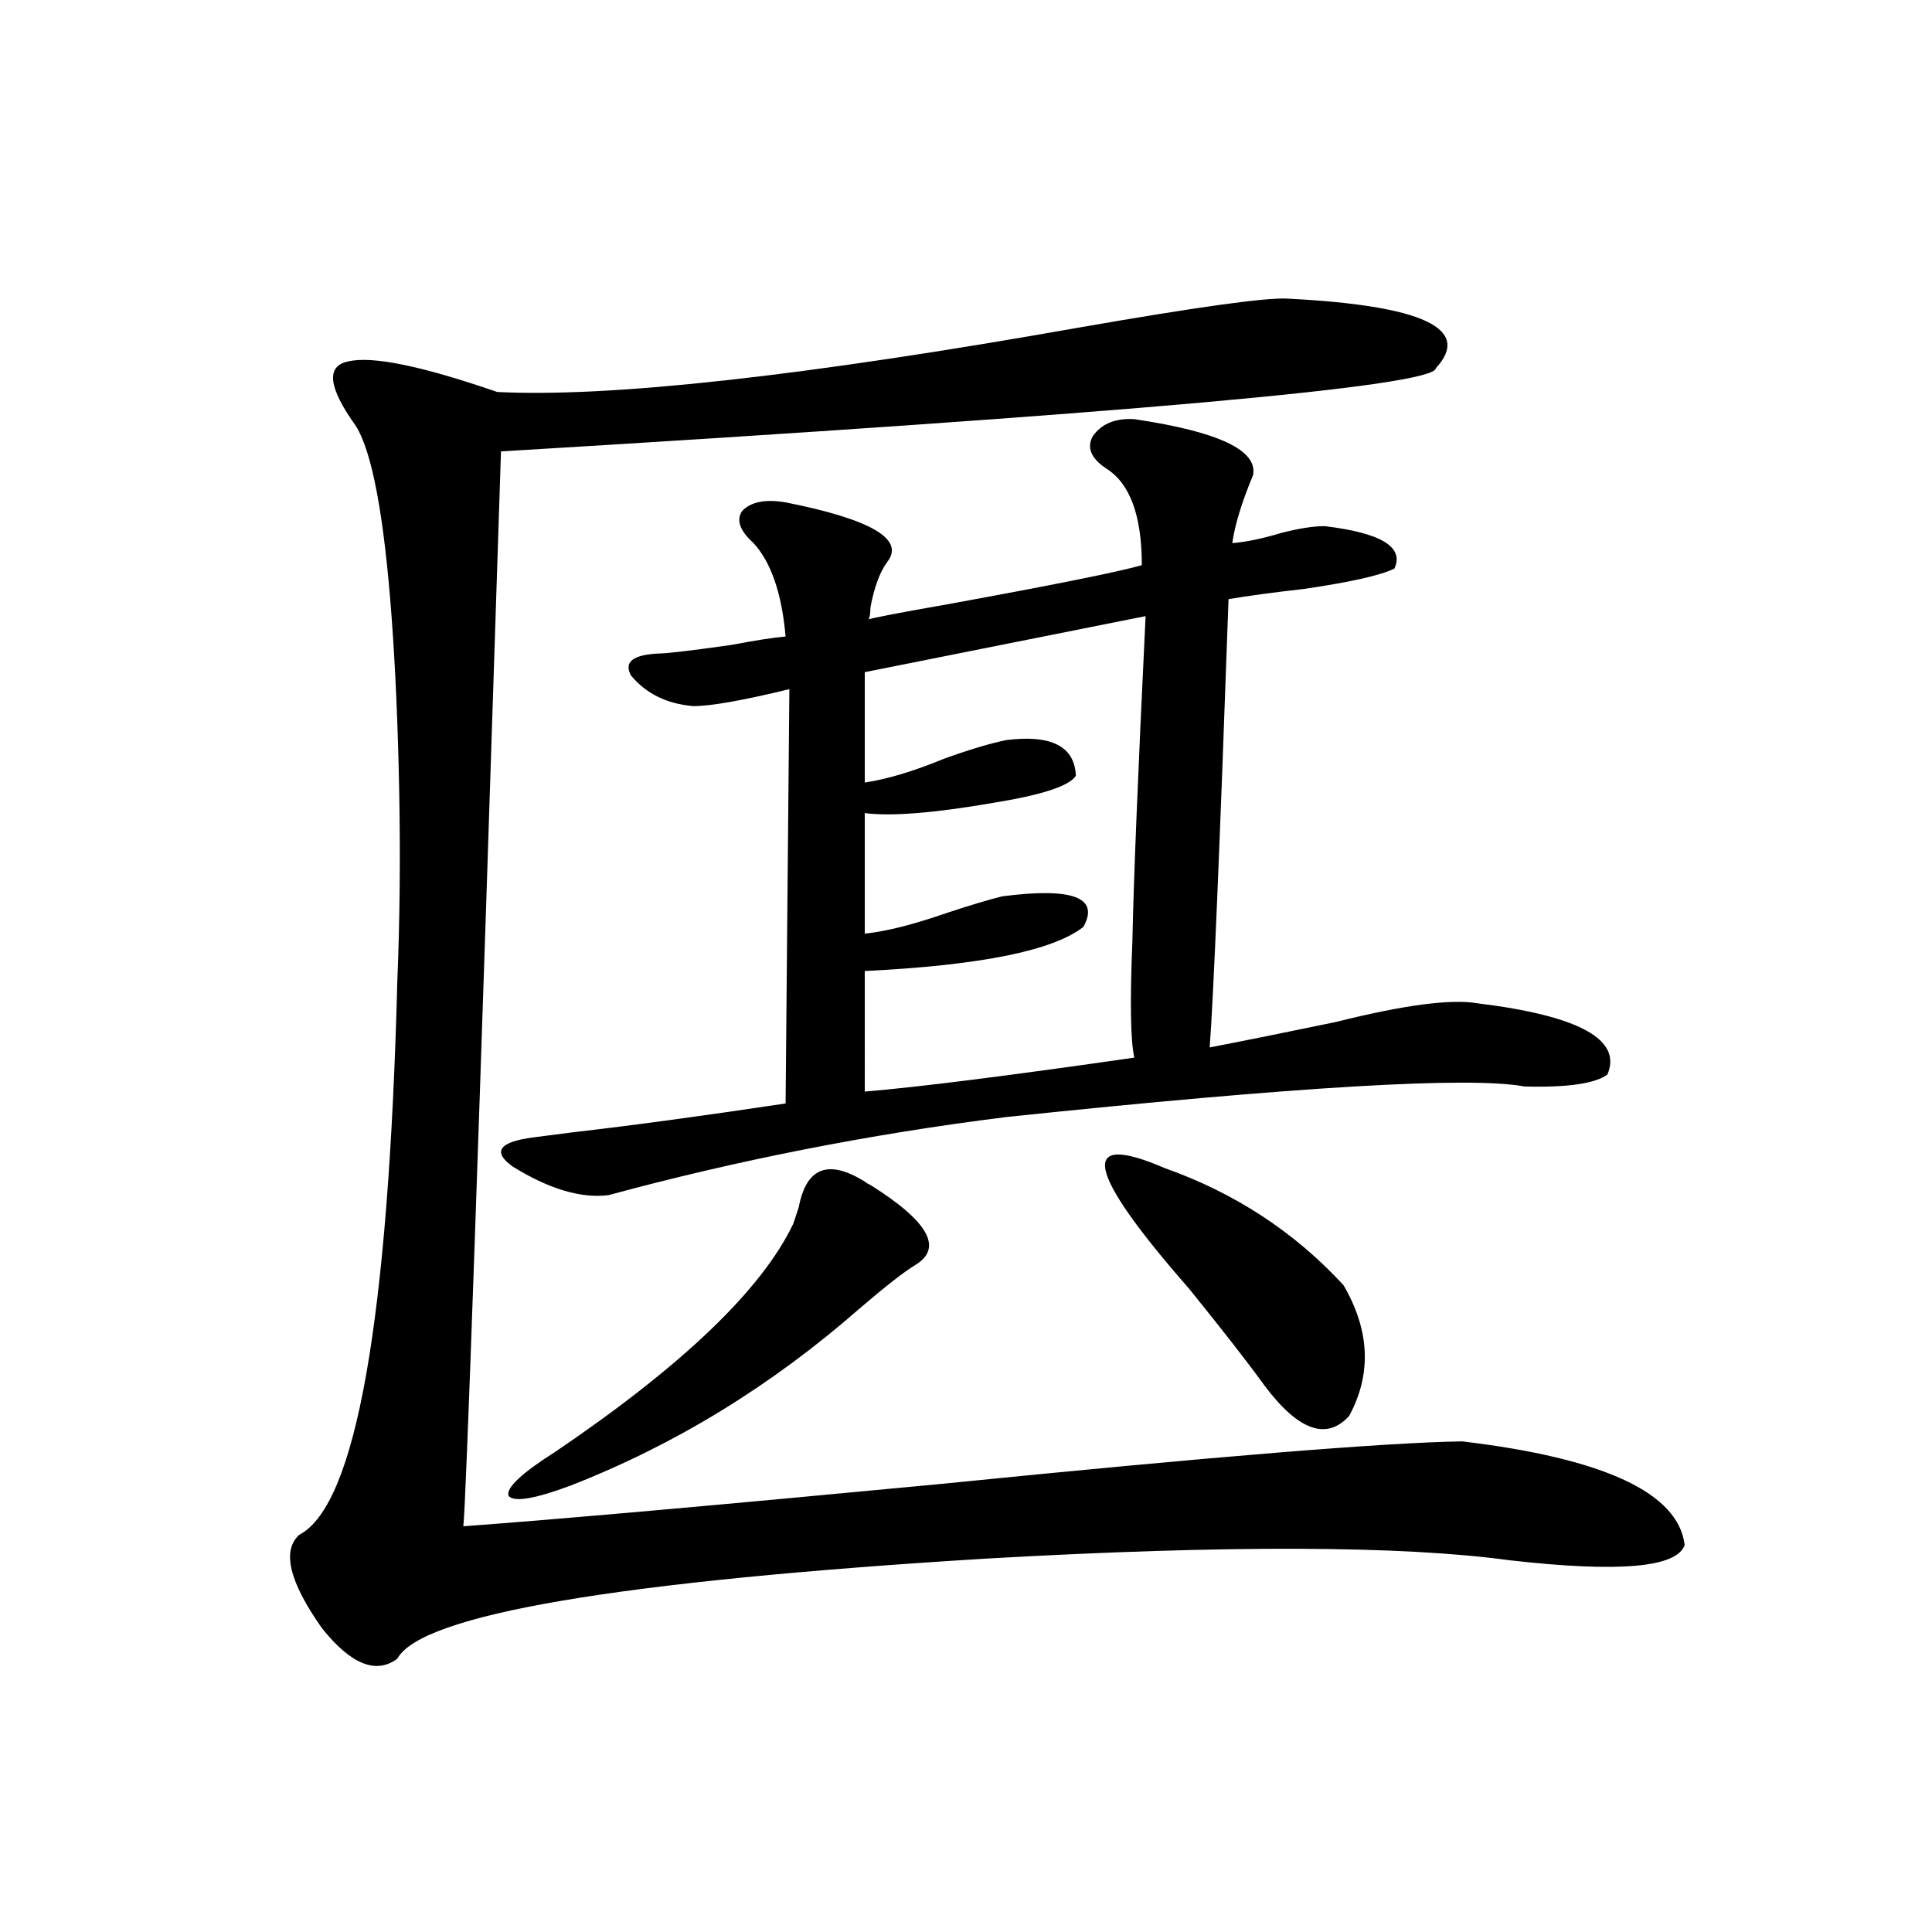 <?xml version="1.0" encoding="utf-8"?>
<!-- Generator: Adobe Illustrator 16.0.0, SVG Export Plug-In . SVG Version: 6.00 Build 0)  -->
<!DOCTYPE svg PUBLIC "-//W3C//DTD SVG 1.1//EN" "http://www.w3.org/Graphics/SVG/1.1/DTD/svg11.dtd">
<svg version="1.1" id="图层_1" xmlns="http://www.w3.org/2000/svg" xmlns:xlink="http://www.w3.org/1999/xlink" x="0px" y="0px"
	 width="1000px" height="1000px" viewBox="0 0 1000 1000" enable-background="new 0 0 1000 1000" xml:space="preserve">
<path d="M666.13,154.551c70.242,3.516,95.928,15.532,77.071,36.035c-0.655,9.38-161.947,23.73-483.891,43.066
	c-11.707,362.7-18.216,548.149-19.512,556.348c48.124-3.516,130.729-10.835,247.799-21.973
	c139.829-14.063,229.583-21.382,269.262-21.973c73.489,8.789,111.857,26.669,115.119,53.613
	c-3.902,11.728-34.146,14.364-90.729,7.91c-55.943-7.608-146.018-7.91-270.237-0.879c-191.215,11.728-293.011,29.004-305.358,51.855
	c-11.066,8.198-24.069,2.925-39.023-15.82c-16.92-24.019-20.822-40.128-11.707-48.34c29.268-15.229,46.173-110.742,50.73-286.523
	c1.296-31.641,1.616-64.448,0.976-98.438c-0.655-33.398-1.951-63.281-3.902-89.648c-3.902-52.734-10.091-85.831-18.536-99.316
	c-14.313-19.913-15.609-31.05-3.902-33.398c12.348-2.925,38.048,2.349,77.071,15.82c58.535,2.938,159.021-8.198,301.456-33.398
	C619.302,158.945,655.063,153.974,666.13,154.551z M587.107,216.953c43.566,6.454,64.054,16.122,61.462,29.004
	c-5.854,14.063-9.436,25.79-10.731,35.156c7.149-0.577,15.609-2.335,25.365-5.273c9.101-2.335,16.585-3.516,22.438-3.516
	c29.268,3.516,41.295,10.849,36.097,21.973c-7.164,3.516-22.773,7.031-46.828,10.547c-15.609,1.758-28.627,3.516-39.023,5.273
	c-4.558,128.911-7.805,206.255-9.756,232.031c18.201-3.516,39.999-7.91,65.364-13.184c35.121-8.789,59.511-12.003,73.169-9.668
	c52.682,6.454,75.12,18.759,67.315,36.914c-6.509,4.696-20.822,6.743-42.926,6.152c-27.972-5.273-117.405,0-268.286,15.82
	c-70.242,8.789-138.868,22.274-205.849,40.43c-14.313,1.758-30.898-3.214-49.755-14.941c-10.411-7.608-6.829-12.593,10.731-14.941
	c4.543-0.577,11.372-1.456,20.487-2.637c30.563-3.516,67.315-8.487,110.241-14.941l1.951-214.453
	c-24.069,5.864-40.654,8.789-49.755,8.789c-13.658-1.167-24.39-6.44-32.194-15.82c-3.902-7.031,0.976-10.835,14.634-11.426
	c3.902,0,16.25-1.456,37.072-4.395c12.348-2.335,21.783-3.804,28.292-4.395c-1.951-22.261-7.484-38.37-16.585-48.34
	c-7.164-6.44-9.115-12.003-5.854-16.699c4.543-4.683,12.027-6.152,22.438-4.395c44.222,8.789,61.782,19.048,52.682,30.762
	c-3.902,5.273-6.829,13.184-8.78,23.73c0,2.938-0.335,4.985-0.976,6.152c0.641-0.577,14.299-3.214,40.975-7.91
	c54.633-9.956,88.123-16.699,100.485-20.215c0-25.776-6.188-42.476-18.536-50.098c-7.805-5.273-10.091-10.835-6.829-16.699
	C570.188,219.302,577.352,216.376,587.107,216.953z M447.599,611.582c0.641,0.591,1.616,1.181,2.927,1.758
	c29.908,18.759,37.713,32.52,23.414,41.309c-5.854,3.516-15.609,11.138-29.268,22.852c-45.532,39.853-95.287,70.313-149.265,91.406
	c-18.871,7.031-29.603,8.789-32.194,5.273c-1.311-4.093,6.829-11.714,24.39-22.852c65.685-44.522,106.659-83.784,122.924-117.773
	c0.641-1.758,1.616-4.683,2.927-8.789C417.355,604.263,428.728,599.868,447.599,611.582z M592.961,318.906L447.599,347.91v57.129
	c11.707-1.758,25.365-5.851,40.975-12.305c13.003-4.683,23.734-7.91,32.194-9.668c23.414-2.925,35.441,3.228,36.097,18.457
	c-3.262,5.273-17.561,9.97-42.926,14.063c-30.578,5.273-52.682,7.031-66.34,5.273v62.402c11.052-1.167,25.03-4.683,41.95-10.547
	c12.348-4.093,22.104-7.031,29.268-8.789c36.417-4.683,50.396,0.591,41.95,15.82c-15.609,12.305-53.337,19.927-113.168,22.852V565
	c27.957-2.335,74.465-8.198,139.509-17.578c-1.951-8.789-2.286-29.004-0.976-60.645
	C586.772,455.137,589.059,399.188,592.961,318.906z M602.717,604.551c36.417,12.896,67.315,33.11,92.681,60.645
	c13.658,23.442,14.634,46.005,2.927,67.676c-11.707,12.896-26.341,7.622-43.901-15.82c-8.46-11.714-21.463-28.413-39.023-50.098
	C562.063,606.021,557.84,585.215,602.717,604.551z"/>
</svg>
